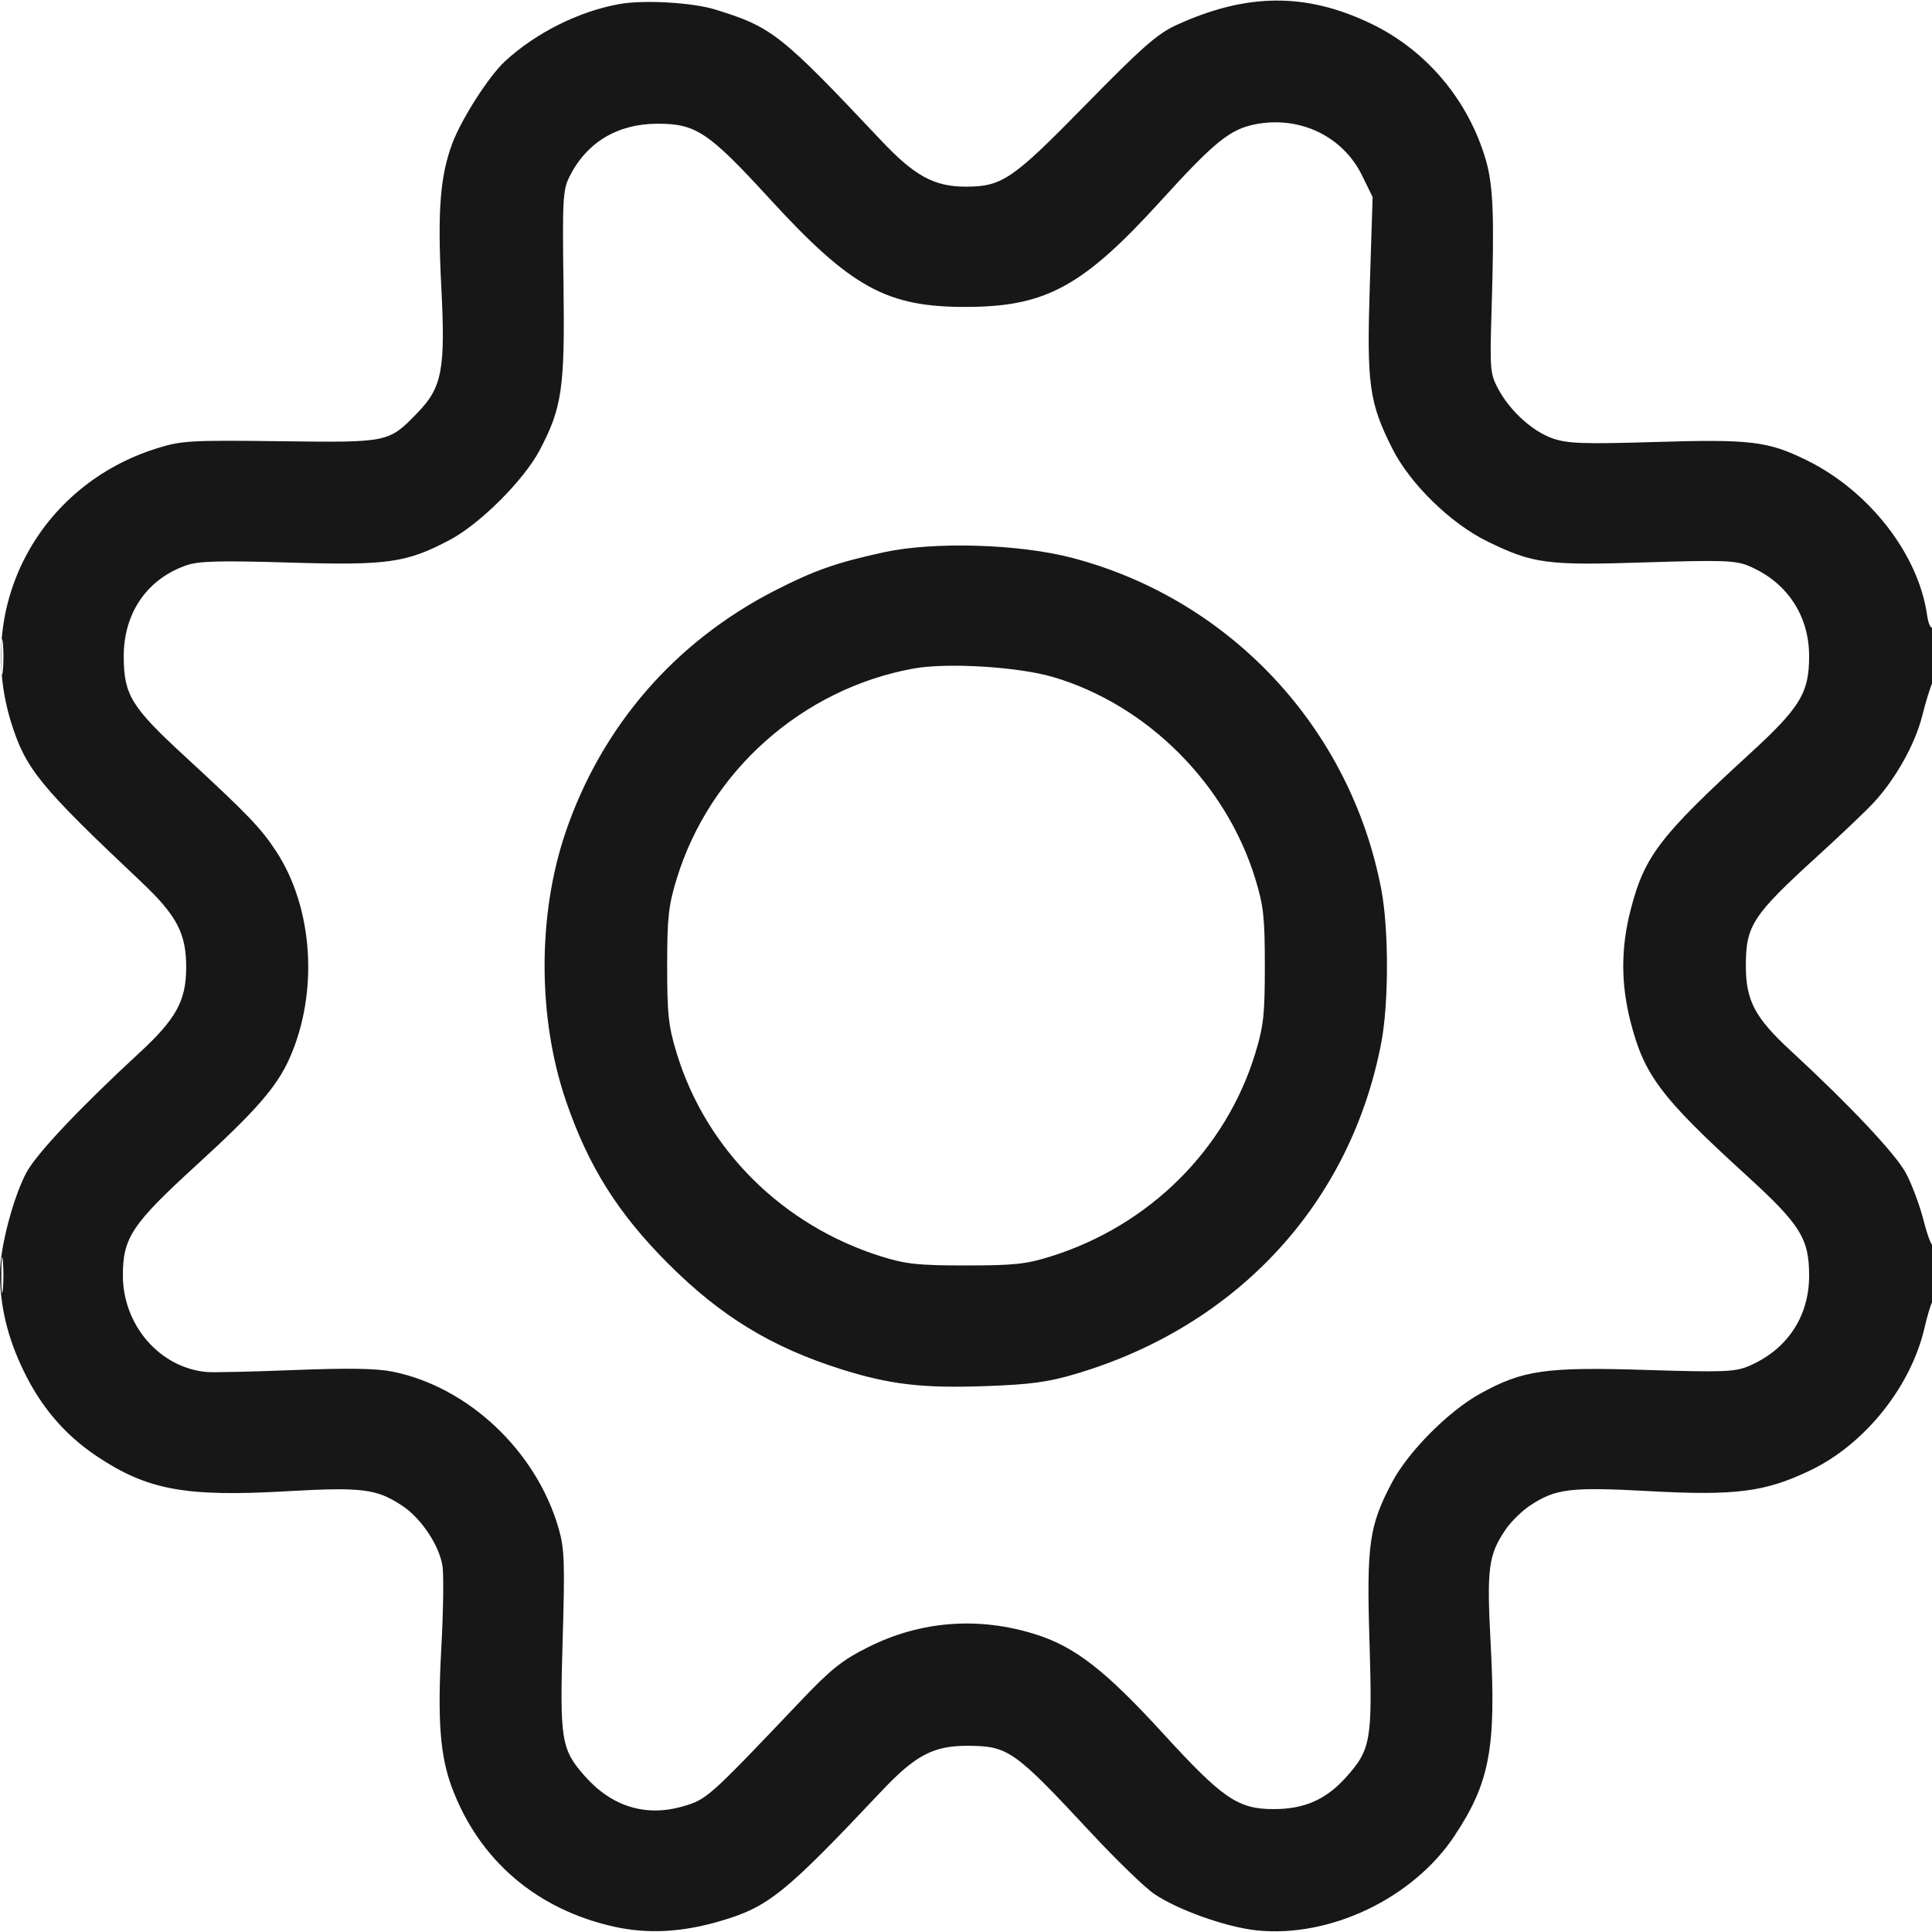 <svg xmlns="http://www.w3.org/2000/svg" viewBox="0 0 500 500" version="1.1">
	<path d="M 160.347 1.041 C 149.844 2.905, 138.621 8.517, 130.670 15.879 C 126.491 19.749, 119.432 30.772, 117.044 37.153 C 113.889 45.585, 113.195 54.673, 114.207 74.278 C 115.308 95.586, 114.425 100.260, 108.062 106.816 C 100.543 114.565, 100.665 114.539, 72.500 114.189 C 49.364 113.901, 46.994 114.035, 40.718 115.989 C 10.076 125.527, -6.558 156.804, 2.914 187.072 C 6.649 199.008, 10.315 203.498, 36.386 228.068 C 45.790 236.930, 48.239 241.593, 48.187 250.538 C 48.138 259.022, 45.544 263.729, 36.137 272.410 C 20.648 286.702, 9.394 298.632, 6.809 303.500 C 3.406 309.908, -0 322.915, 0 329.505 C 0 338.022, 1.930 346.068, 6.017 354.585 C 10.579 364.090, 16.783 371.354, 25.060 376.881 C 38.117 385.600, 47.960 387.426, 73.940 385.949 C 93.765 384.822, 97.442 385.279, 104.123 389.700 C 109.034 392.950, 113.732 400.018, 114.525 405.352 C 114.865 407.633, 114.724 417.150, 114.212 426.500 C 113.189 445.181, 113.892 454.422, 116.961 462.625 C 123.983 481.393, 138.838 494.142, 158.896 498.616 C 167.699 500.579, 176.646 500.083, 186.760 497.071 C 198.914 493.452, 203.282 489.914, 228.068 463.614 C 236.930 454.210, 241.593 451.761, 250.538 451.813 C 260.944 451.873, 262.492 452.968, 282.345 474.304 C 288.859 481.306, 296.202 488.419, 298.662 490.112 C 304.677 494.250, 317.416 498.782, 325.306 499.590 C 344.244 501.531, 365.675 491.283, 376.392 475.163 C 385.520 461.433, 387.230 452.396, 385.787 425.520 C 384.732 405.875, 385.185 402.407, 389.663 395.829 C 391.038 393.810, 393.865 391.031, 395.947 389.654 C 402.608 385.245, 406.358 384.790, 426.817 385.906 C 449.208 387.127, 456.850 386.136, 468.595 380.487 C 482.712 373.697, 494.620 358.767, 498.097 343.500 C 498.724 340.750, 499.633 337.719, 500.118 336.764 C 501.141 334.750, 501.333 321.334, 500.325 322.342 C 499.954 322.713, 498.842 319.836, 497.855 315.949 C 496.868 312.062, 494.818 306.545, 493.300 303.691 C 490.647 298.701, 478.875 286.187, 463.317 271.816 C 454.169 263.367, 451.824 258.913, 451.824 249.988 C 451.824 239.501, 453.512 236.919, 470.458 221.482 C 476.485 215.992, 483.010 209.774, 484.958 207.665 C 490.620 201.534, 495.641 192.543, 497.473 185.254 C 498.406 181.539, 499.582 177.719, 500.085 176.764 C 501.252 174.550, 501.291 161.702, 500.129 162.420 C 499.650 162.716, 499.022 161.280, 498.734 159.229 C 496.526 143.495, 483.801 127.099, 467.610 119.129 C 457.561 114.182, 453.071 113.637, 428.500 114.384 C 409.970 114.947, 405.781 114.807, 401.941 113.497 C 396.649 111.692, 390.775 106.363, 387.685 100.563 C 385.655 96.753, 385.551 95.503, 386.010 80.500 C 386.759 56.049, 386.462 48.077, 384.559 41.500 C 380.067 25.976, 369.214 13.050, 354.872 6.144 C 338.024 -1.971, 322.610 -1.853, 304.358 6.530 C 299.526 8.749, 295.435 12.349, 281 27.086 C 262 46.482, 259.381 48.276, 250 48.307 C 241.828 48.334, 236.701 45.547, 228.068 36.386 C 202.074 8.804, 199.781 6.994, 185.114 2.467 C 179.199 0.642, 166.664 -0.080, 160.347 1.041 M 325.086 32.125 C 318.397 33.378, 314.402 36.592, 300.435 51.955 C 280.354 74.043, 270.795 79.303, 250.500 79.431 C 229.538 79.563, 220.381 74.561, 199.105 51.355 C 183.311 34.128, 180.093 31.988, 170.038 32.022 C 159.751 32.057, 151.767 36.894, 147.358 45.764 C 145.671 49.155, 145.531 51.719, 145.832 73.538 C 146.204 100.425, 145.480 105.472, 139.671 116.500 C 135.581 124.264, 124.226 135.598, 116.387 139.741 C 105.151 145.679, 100.358 146.354, 74.887 145.592 C 56.945 145.055, 51.453 145.198, 48.295 146.286 C 38.067 149.810, 31.984 158.654, 32.022 169.946 C 32.055 179.813, 33.966 182.949, 47.600 195.515 C 64.019 210.647, 67.487 214.249, 71.441 220.272 C 81.061 234.929, 82.499 256.781, 74.964 273.814 C 71.693 281.210, 66.289 287.421, 50.867 301.514 C 34.160 316.781, 31.800 320.314, 31.800 330.058 C 31.800 342.969, 41.357 353.988, 53.500 355.075 C 55.150 355.223, 65.317 354.995, 76.094 354.569 C 90.059 354.016, 97.383 354.134, 101.594 354.980 C 121.184 358.917, 138.775 375.508, 144.558 395.500 C 146.080 400.762, 146.210 404.302, 145.617 424.285 C 144.845 450.306, 145.231 452.709, 151.291 459.593 C 158.286 467.540, 167.086 470.272, 176.726 467.489 C 182.924 465.699, 183.369 465.301, 207.057 440.374 C 215.059 431.953, 217.930 429.659, 224.709 426.266 C 238.309 419.459, 253.304 418.321, 268.048 422.978 C 278.223 426.192, 286.085 432.309, 301.005 448.621 C 316.480 465.540, 320.381 468.202, 329.682 468.196 C 337.571 468.191, 343.157 465.732, 348.319 459.990 C 354.802 452.780, 355.212 450.408, 354.419 424.710 C 353.646 399.671, 354.338 394.805, 360.264 383.618 C 364.478 375.665, 374.810 365.263, 383.031 360.699 C 394.048 354.582, 400.022 353.726, 426 354.541 C 445.729 355.160, 448.986 355.043, 452.446 353.592 C 462.417 349.413, 468.200 340.809, 468.200 330.156 C 468.200 320.523, 465.959 316.943, 451.902 304.122 C 429.843 284.002, 425.522 278.272, 421.985 264.443 C 419.466 254.590, 419.466 245.410, 421.985 235.557 C 425.547 221.632, 429.501 216.445, 452.905 195.003 C 465.888 183.107, 468.200 179.305, 468.200 169.844 C 468.200 159.221, 462.406 150.575, 452.519 146.444 C 449.150 145.036, 445.694 144.919, 425.956 145.544 C 400.255 146.359, 396.873 145.915, 385.046 140.177 C 375.451 135.521, 364.871 125.189, 360.263 115.973 C 354.320 104.088, 353.687 99.454, 354.507 73.794 L 355.234 50.999 352.508 45.427 C 347.566 35.325, 336.544 29.979, 325.086 32.125 M 228.785 142.920 C 216.479 145.597, 210.777 147.598, 200.585 152.812 C 174.675 166.068, 155.718 187.950, 146.371 215.390 C 139.114 236.694, 139.130 263.333, 146.413 284.746 C 152.189 301.727, 159.875 313.982, 172.946 327.054 C 186.567 340.674, 199.740 348.702, 217.795 354.385 C 230.293 358.319, 238.756 359.306, 255 358.726 C 266.745 358.306, 271.203 357.702, 278.463 355.546 C 320.277 343.132, 349.608 311.288, 357.488 269.750 C 359.427 259.530, 359.427 240.470, 357.488 230.250 C 349.574 188.532, 318.461 155.129, 277.500 144.377 C 263.765 140.771, 241.694 140.111, 228.785 142.920 M 0.336 170 C 0.336 174.125, 0.513 175.813, 0.728 173.750 C 0.944 171.688, 0.944 168.313, 0.728 166.250 C 0.513 164.188, 0.336 165.875, 0.336 170 M 236.465 173.009 C 207.672 178.226, 183.654 199.553, 175.112 227.487 C 172.994 234.417, 172.663 237.459, 172.663 250 C 172.663 262.588, 172.990 265.571, 175.143 272.618 C 182.745 297.497, 202.527 317.149, 228.025 325.152 C 234.429 327.162, 237.578 327.498, 250 327.498 C 262.422 327.498, 265.571 327.162, 271.975 325.152 C 297.473 317.149, 317.255 297.497, 324.857 272.618 C 327.010 265.571, 327.337 262.588, 327.337 250 C 327.337 237.459, 327.006 234.417, 324.888 227.487 C 317.348 202.830, 296.839 182.358, 272.513 175.207 C 263.503 172.559, 245.133 171.439, 236.465 173.009 M 0.336 330 C 0.336 334.125, 0.513 335.813, 0.728 333.750 C 0.944 331.688, 0.944 328.313, 0.728 326.250 C 0.513 324.188, 0.336 325.875, 0.336 330" stroke="none" fill="#171717" fill-rule="evenodd"></path>
</svg>